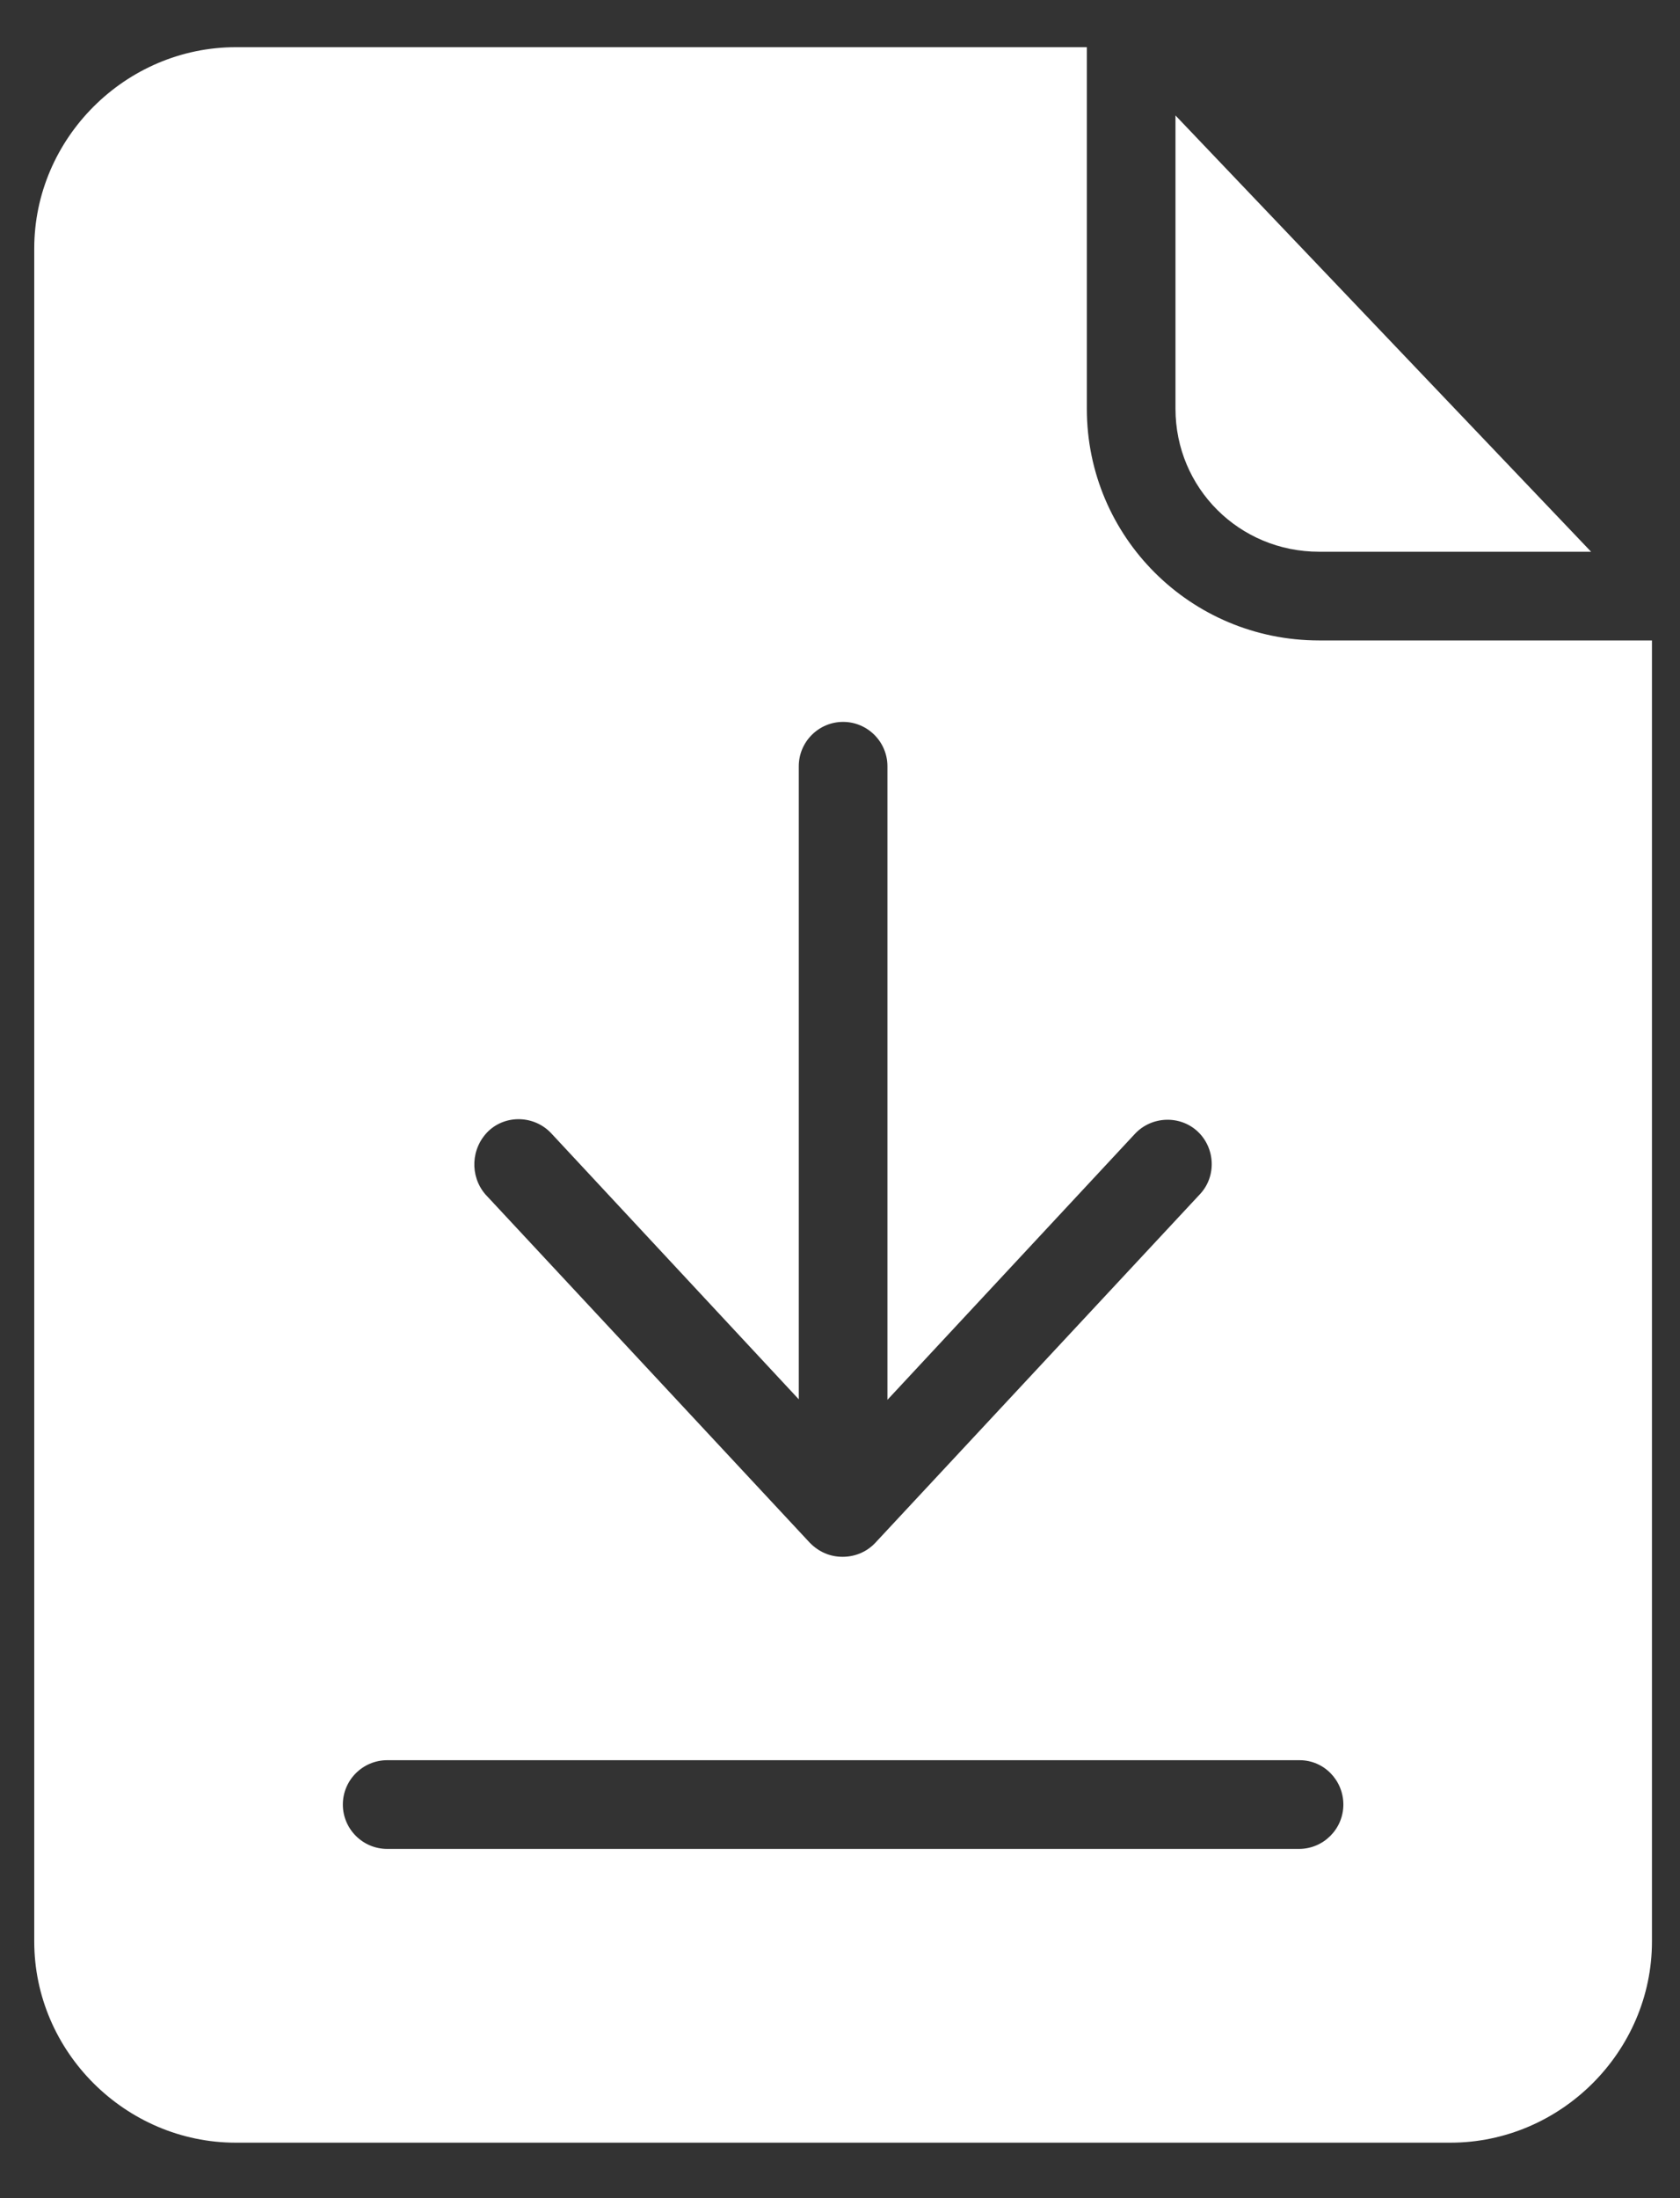 <svg xmlns="http://www.w3.org/2000/svg" fill="none" viewBox="0 0 13 17" height="17" width="13">
<rect x="0" y="0" width="13" height="17" fill="#333333" stroke="none"/>
<g id="surface1">
<path fill="white" d="M10.207 4.267H12.312L9.096 0.893V3.161C9.096 3.774 9.589 4.267 10.207 4.267Z" id="Vector"></path>
<path fill="white" d="M8.41 3.161V0.365H1.825C0.972 0.365 0.265 1.069 0.265 1.922V15.015C0.265 15.868 0.972 16.571 1.825 16.571H11.223C12.076 16.571 12.783 15.868 12.783 15.015V4.953H10.207C9.212 4.953 8.41 4.151 8.41 3.161ZM3.78 8.747C3.917 8.618 4.136 8.627 4.265 8.764L6.181 10.822V5.926C6.181 5.737 6.335 5.583 6.524 5.583C6.713 5.583 6.867 5.737 6.867 5.926V10.826L8.783 8.768C8.912 8.631 9.131 8.623 9.268 8.751C9.405 8.88 9.414 9.099 9.285 9.236L6.773 11.932C6.708 12.001 6.618 12.04 6.52 12.04C6.421 12.04 6.335 12.001 6.267 11.932L3.755 9.236C3.634 9.094 3.643 8.88 3.78 8.747ZM10.395 13.956C10.395 14.145 10.241 14.299 10.052 14.299H2.996C2.807 14.299 2.653 14.145 2.653 13.956C2.653 13.767 2.807 13.613 2.996 13.613H10.057C10.245 13.613 10.395 13.768 10.395 13.956Z" id="Vector_2"></path>
</g>
</svg>

